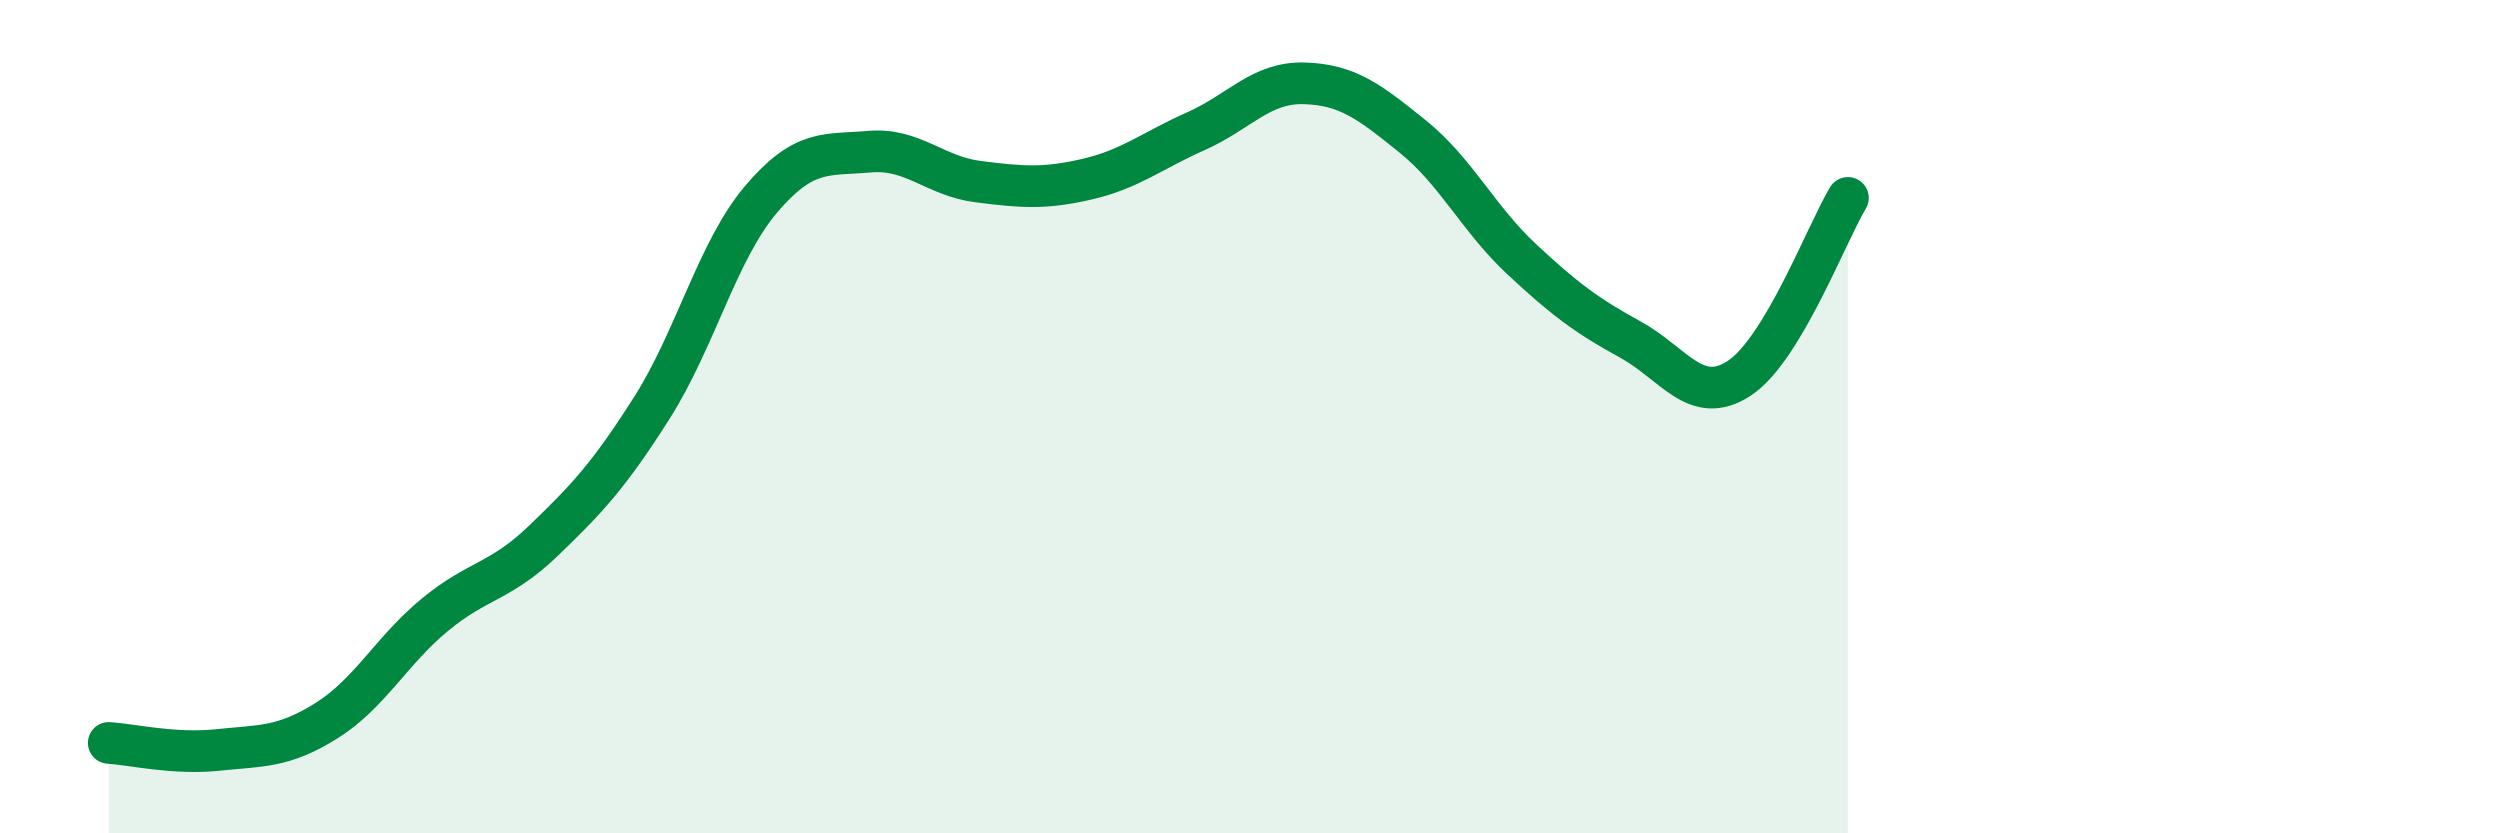 
    <svg width="60" height="20" viewBox="0 0 60 20" xmlns="http://www.w3.org/2000/svg">
      <path
        d="M 2.61,17.83 C 3.13,17.86 4.18,18.11 5.22,18 C 6.26,17.89 6.79,17.95 7.83,17.3 C 8.87,16.65 9.39,15.62 10.43,14.76 C 11.47,13.9 12,13.98 13.04,12.98 C 14.08,11.98 14.61,11.42 15.65,9.78 C 16.69,8.14 17.22,6.02 18.26,4.79 C 19.3,3.56 19.83,3.73 20.87,3.64 C 21.91,3.55 22.44,4.23 23.48,4.36 C 24.52,4.49 25.05,4.54 26.09,4.3 C 27.13,4.06 27.66,3.61 28.7,3.15 C 29.74,2.69 30.26,1.97 31.3,2 C 32.34,2.03 32.87,2.44 33.91,3.28 C 34.95,4.12 35.48,5.25 36.52,6.22 C 37.56,7.19 38.09,7.58 39.13,8.15 C 40.17,8.72 40.7,9.76 41.74,9.08 C 42.78,8.4 43.83,5.62 44.35,4.75L44.35 20L2.61 20Z"
        fill="#008740"
        opacity="0.1"
        stroke-linecap="round"
        stroke-linejoin="round"
      />
      <path
        d="M 2.61,17.83 C 3.13,17.86 4.18,18.11 5.22,18 C 6.26,17.89 6.79,17.95 7.83,17.3 C 8.87,16.65 9.39,15.62 10.43,14.76 C 11.47,13.9 12,13.98 13.04,12.98 C 14.08,11.98 14.61,11.42 15.65,9.78 C 16.69,8.14 17.22,6.02 18.26,4.79 C 19.3,3.56 19.83,3.73 20.87,3.64 C 21.91,3.55 22.44,4.23 23.48,4.36 C 24.52,4.49 25.05,4.54 26.09,4.3 C 27.13,4.06 27.66,3.61 28.7,3.15 C 29.74,2.69 30.26,1.97 31.3,2 C 32.34,2.03 32.87,2.44 33.91,3.28 C 34.95,4.12 35.48,5.25 36.52,6.22 C 37.56,7.19 38.09,7.58 39.13,8.15 C 40.17,8.72 40.7,9.76 41.74,9.08 C 42.78,8.4 43.83,5.62 44.35,4.75"
        stroke="#008740"
        stroke-width="1"
        fill="none"
        stroke-linecap="round"
        stroke-linejoin="round"
      />
    </svg>
  